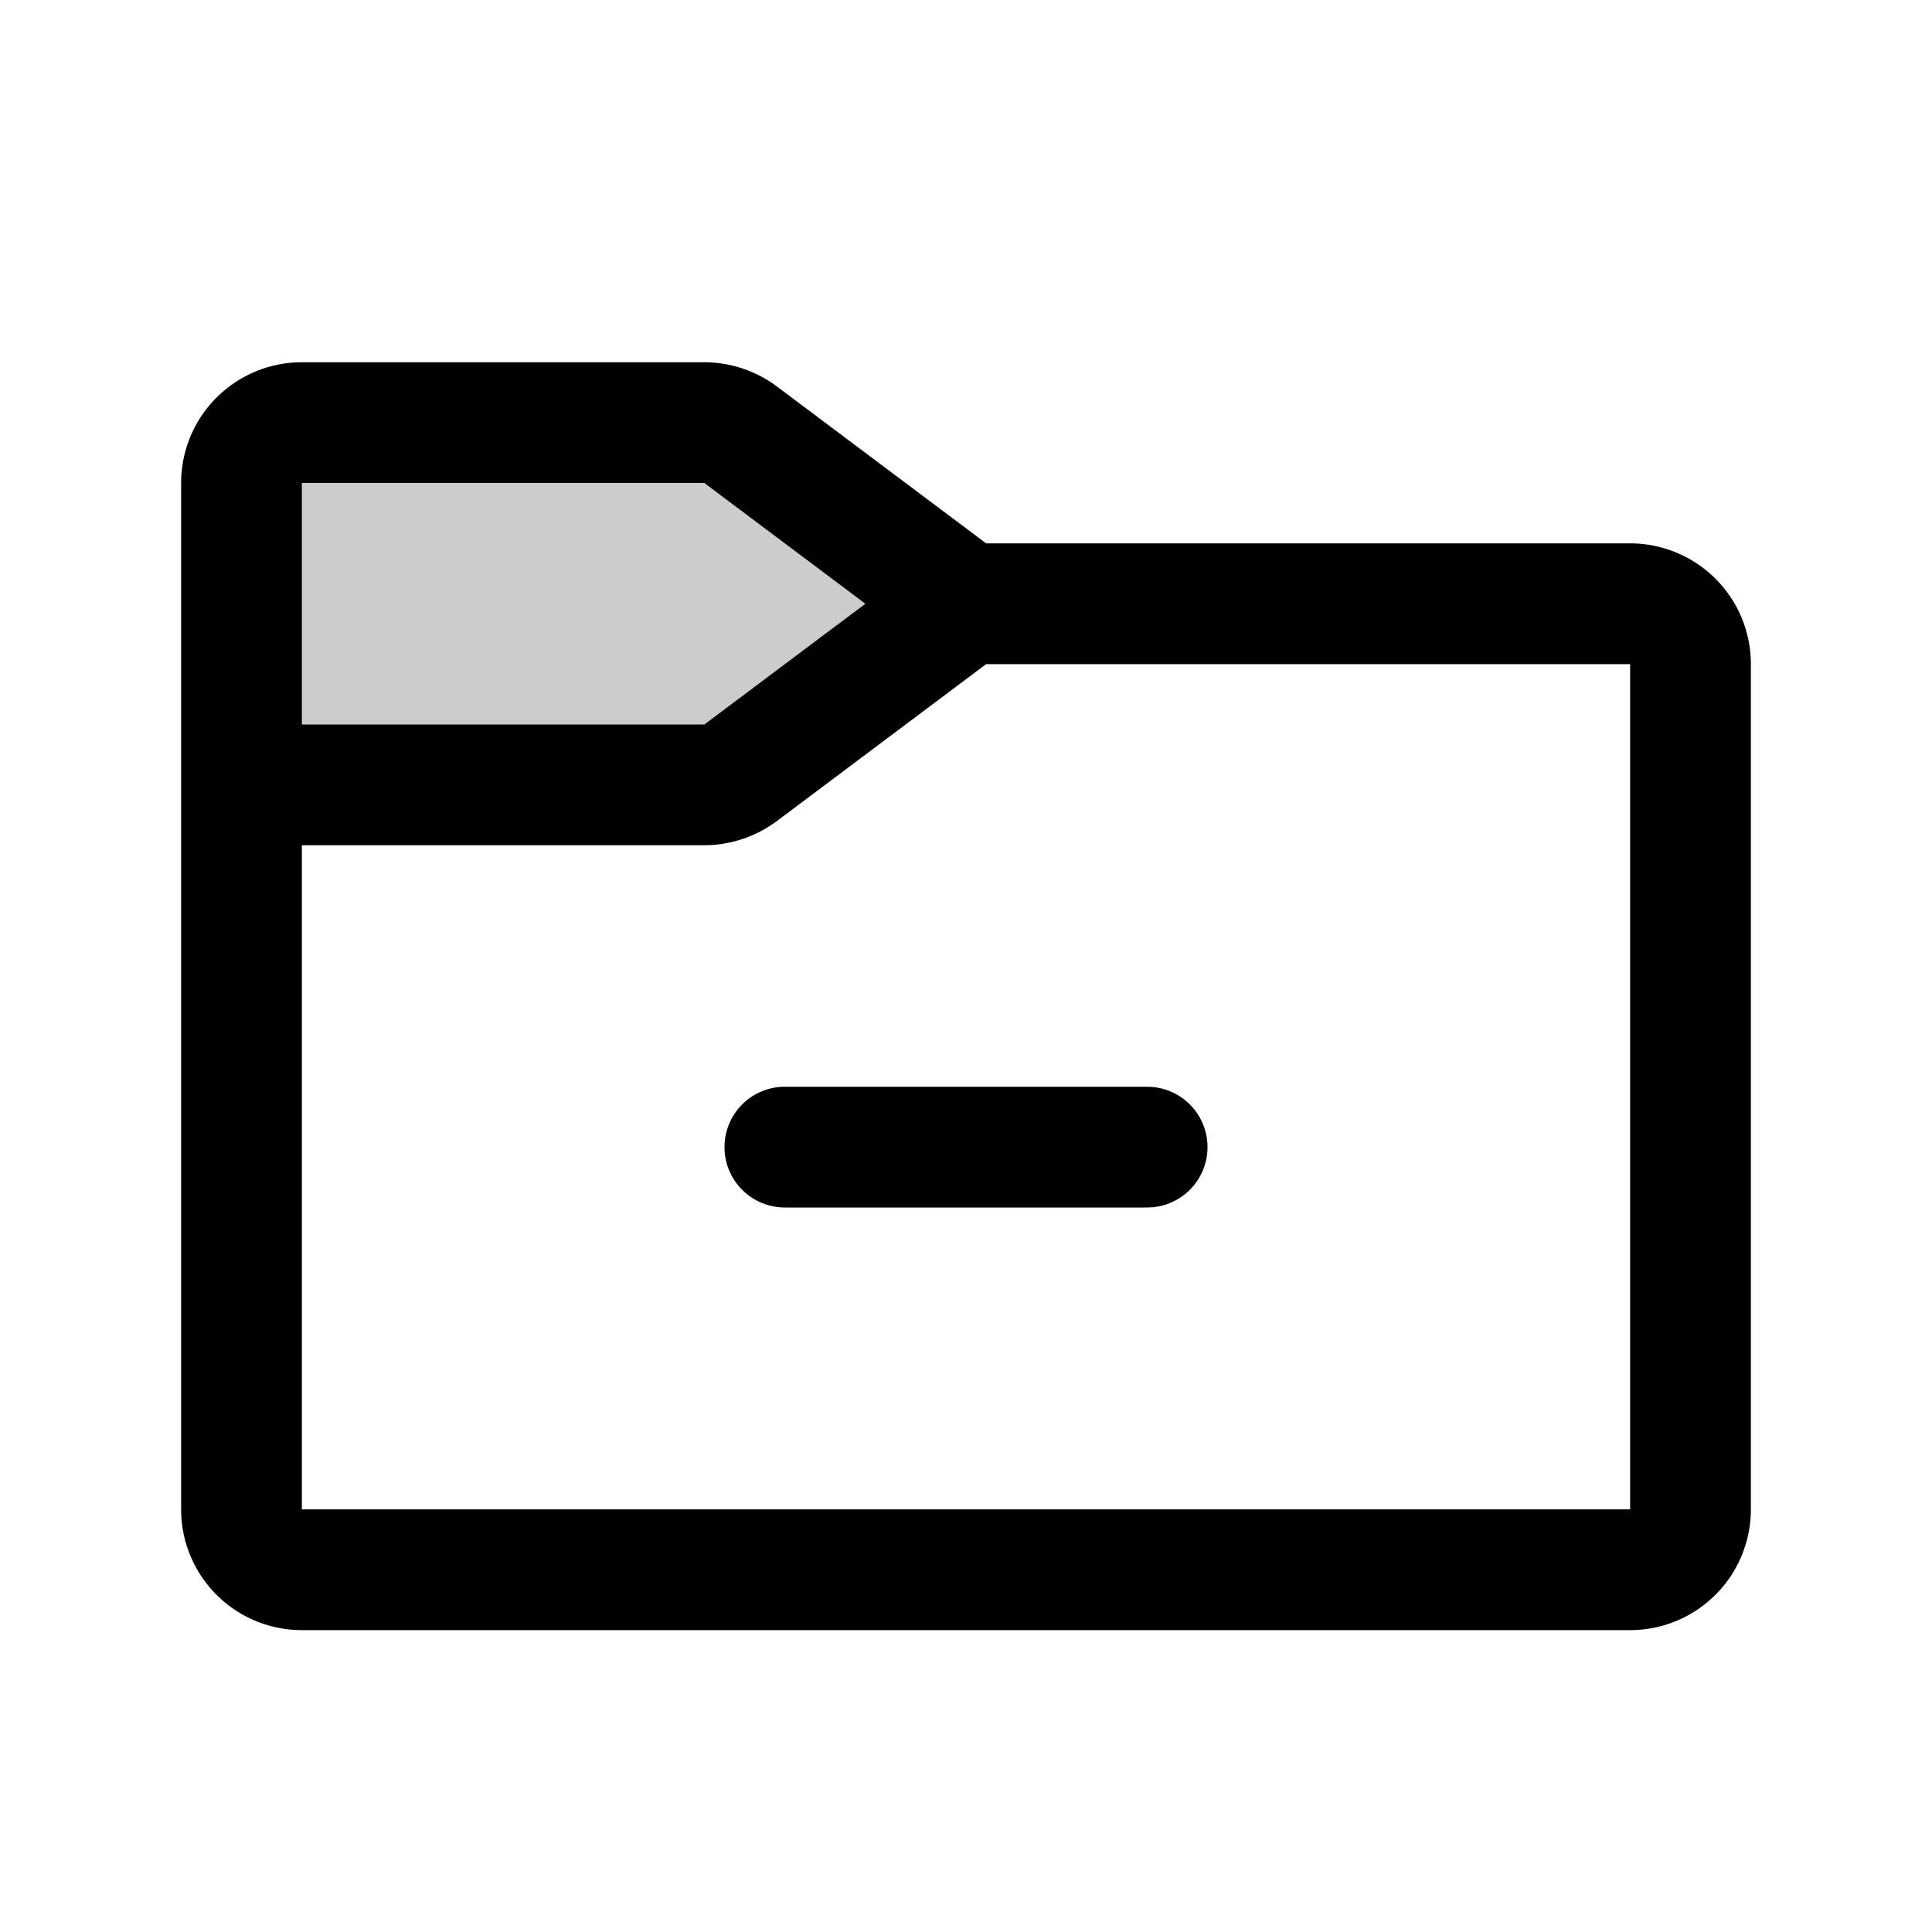 <svg xmlns="http://www.w3.org/2000/svg" viewBox="0 0 256 256" fill="currentColor"><path d="M128,80,98.13,102.4a8,8,0,0,1-4.8,1.6H32V64a8,8,0,0,1,8-8H93.33a8,8,0,0,1,4.8,1.6Z" opacity="0.2"/><path d="M216,72H130.67L102.93,51.2a16.12,16.12,0,0,0-9.6-3.2H40A16,16,0,0,0,24,64V200a16,16,0,0,0,16,16H216a16,16,0,0,0,16-16V88A16,16,0,0,0,216,72ZM40,64H93.33l21.34,16L93.33,96H40ZM216,200H40V112H93.33a16.12,16.12,0,0,0,9.6-3.2L130.67,88H216Zm-64-56a8,8,0,0,1,0,16H104a8,8,0,0,1,0-16Z"/></svg>